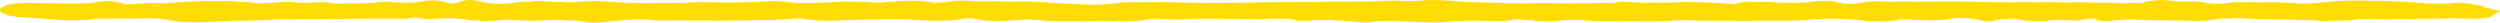 <?xml version="1.0" encoding="UTF-8"?> <svg xmlns="http://www.w3.org/2000/svg" width="441" height="4" viewBox="0 0 441 4" fill="none"><path d="M440.18 1.774C439.584 1.622 439.049 1.485 438.453 1.333C438.005 1.064 437.251 0.875 436.183 0.763C435.83 0.706 435.478 0.648 435.125 0.589C434.191 0.427 433.257 0.417 432.32 0.589C432.138 0.606 431.953 0.621 431.77 0.639H431.199C430.204 0.639 429.209 0.639 428.211 0.639C428.175 0.634 427.778 0.581 427.742 0.576C426.149 0.365 414.282 -0.263 410.186 0.387C409.142 0.472 408.174 0.551 407.131 0.636H405.965C404.837 0.584 403.813 0.38 402.577 0.484L402.635 0.449C401.798 0.357 400.915 0.417 400.054 0.4C399.77 0.4 399.495 0.407 399.222 0.427C399.161 0.439 399.101 0.454 399.04 0.467C397.906 0.317 396.668 0.442 395.493 0.397C394.863 0.395 394.211 0.327 393.627 0.444C392.535 0.551 391.606 0.85 390.239 0.626C389.441 0.621 388.869 0.529 388.558 0.34C388.387 0.33 388.22 0.32 388.054 0.307C386.417 0.126 384.469 0.444 382.931 0.103C381.783 -0.031 380.669 -0.036 379.606 0.158C379.17 0.198 378.565 0.156 378.389 0.32C377.594 0.661 376.122 0.447 375.076 0.584C374.711 0.581 374.315 0.579 373.95 0.574C373.563 0.497 373.14 0.459 372.675 0.467C371.651 0.467 370.639 0.472 369.615 0.474C367.786 0.412 365.952 0.307 364.152 0.472C364.049 0.454 363.947 0.437 363.848 0.419C363.441 0.395 363.025 0.4 362.612 0.397C361.76 0.402 360.904 0.382 360.053 0.414C359.982 0.427 359.912 0.442 359.841 0.454C359.571 0.39 359.206 0.4 358.856 0.397C358.051 0.397 357.248 0.397 356.44 0.397C355.168 0.472 349.561 0.36 348.705 0.33C344.995 0.205 341.28 0.283 337.566 0.305C336.498 0.248 335.432 0.193 334.401 0.32C334.153 0.285 333.895 0.278 333.623 0.3C333.581 0.307 333.547 0.315 333.506 0.322C333.394 0.28 333.243 0.253 333.019 0.255C332.258 0.25 331.494 0.26 330.733 0.248C328.74 0.235 327.412 0.858 325.186 0.624C324.447 0.467 323.707 0.312 322.968 0.156C322.411 0.171 321.854 0.185 321.297 0.2C320.533 0.098 320.153 0.285 319.604 0.345C317.173 0.561 314.743 0.556 312.313 0.345C311.194 0.345 310.075 0.345 308.956 0.345C307.241 0.183 306.706 0.626 305.589 0.77C302.794 0.365 299.668 0.412 296.623 0.347C294.57 0.594 292.354 0.377 290.254 0.497C289.15 0.444 287.698 0.377 286.593 0.325C285.842 0.218 285.124 0.429 284.506 0.494C283.849 0.564 277.868 0.559 276.216 0.611C275.856 0.606 275.294 0.596 274.934 0.589C273.16 0.494 271.385 0.507 269.611 0.611C268.539 0.606 267.519 0.601 266.447 0.596C263.299 0.392 259.981 0.492 256.811 0.215C255.147 0.071 253.155 -0.088 251.209 0.061C249.963 0.253 248.557 0.136 247.241 0.195L247.302 0.153C246.353 0.088 245.405 0.081 244.456 0.158C244.089 0.173 243.724 0.188 243.356 0.2C242.337 0.307 222.893 0.38 221.852 0.414C220.865 0.546 209.375 0.527 208.079 0.444C205.87 0.337 203.637 0.424 201.418 0.395C200.241 0.417 199.039 0.342 197.881 0.447C195.038 0.922 192.036 0.905 188.949 0.636C186.945 0.681 185.215 0.382 183.274 0.345C182.948 0.335 182.624 0.322 182.298 0.312C181.157 0.238 180.024 0.188 178.919 0.34C178.839 0.315 178.756 0.293 178.676 0.265C177.618 0.22 176.516 0.315 175.477 0.203C173.976 0.352 172.524 0.156 171.043 0.163C170.082 0.088 169.121 0.086 168.16 0.163L168.221 0.193C167.099 0.297 166.109 0.499 164.835 0.487C162.344 0.001 159.692 0.088 156.992 0.347C155.486 0.439 153.981 0.529 152.519 0.307C151.01 0.422 149.5 0.205 147.994 0.31C146.617 0.457 140.129 0.701 138.57 0.31C137.986 0.253 137.354 0.235 136.785 0.168C133.466 0.342 130.144 0.509 126.721 0.439C125.025 0.375 123.332 0.365 121.642 0.444C121.277 0.459 120.912 0.474 120.547 0.487C119.233 0.571 117.92 0.564 116.601 0.492C116.438 0.464 116.27 0.462 116.093 0.479C115.672 0.584 114.984 0.489 114.541 0.579C114.453 0.569 114.366 0.564 114.278 0.551C113.432 0.529 112.583 0.534 111.731 0.549C111.656 0.561 111.583 0.569 111.507 0.581C111.403 0.526 111.145 0.514 110.943 0.487C107.978 0.437 105.119 -0.039 102.047 0.342C101.103 0.432 100.157 0.424 99.208 0.345C97.158 0.449 95.105 -0.086 93.056 0.345C92.193 0.27 91.473 0.345 90.813 0.484C88.247 0.85 86.182 0.671 84.204 0.158C82.978 -0.158 81.672 0.049 80.998 0.352C80.273 0.681 79.548 0.716 78.76 0.442C77.322 -0.058 75.804 -0.006 74.082 0.317C73.177 0.487 72.068 0.467 71.017 0.489C70.638 0.469 70.076 0.442 69.694 0.424C68.507 0.25 67.322 0.27 66.142 0.489C63.77 0.736 61.262 0.527 58.847 0.629C58.652 0.579 58.458 0.531 58.263 0.482C57.178 0.327 56.052 0.385 54.925 0.442C52.867 0.663 50.792 0.076 48.737 0.449C47.002 0.586 45.285 0.673 43.699 0.347C43.139 0.347 42.578 0.347 42.018 0.347C40.836 0.081 39.44 0.19 38.099 0.205C35.015 0.051 29.862 0.576 28.639 0.601C27.476 0.507 26.311 0.507 25.148 0.601C23.973 0.601 22.73 0.972 21.648 0.614C20.105 0.103 18.531 0.086 16.551 0.452C15.987 0.556 15.169 0.574 14.411 0.609C13.656 0.614 12.452 0.621 11.698 0.626C9.472 0.561 7.234 0.576 4.987 0.499C4.595 0.487 4.15 0.499 3.668 0.529C-0.82 0.828 -1.297 2.416 2.831 2.954L3.335 3.018C7.458 3.155 11.255 3.855 15.675 3.476C16.235 3.412 16.797 3.349 17.356 3.285C19.592 3.285 21.825 3.285 24.061 3.285C25.454 3.202 26.848 3.195 28.24 3.304C28.792 3.392 29.656 3.526 30.208 3.613C30.952 3.77 31.901 3.825 32.837 3.875C35.664 4.029 38.342 3.772 41.074 3.665C42.619 3.638 44.173 3.646 45.711 3.583C47.331 3.583 48.829 3.324 50.501 3.444C51.196 3.404 68.336 3.215 71.975 3.292C72.978 3.063 73.883 3.056 74.651 3.364C75.612 3.397 76.524 3.327 77.446 3.28C78.638 3.178 79.811 3.2 80.969 3.312C83.499 3.573 85.97 3.942 88.79 3.494C89.22 3.424 89.87 3.506 90.407 3.538C92.404 3.66 94.416 3.675 96.44 3.588C97.574 3.494 98.71 3.471 99.848 3.583C100.573 3.593 101.295 3.606 102.02 3.616C103.076 3.922 104.433 4.096 105.942 3.944C109.221 3.616 112.383 3.16 116.039 3.616C116.893 3.576 127.908 3.675 131.89 3.611C133.291 3.588 134.722 3.491 136.186 3.526C137.801 3.476 139.334 3.352 140.871 3.23C141.119 3.247 141.36 3.275 141.589 3.304C144.313 3.74 147.203 3.738 150.176 3.504L159.237 3.379C162.915 3.586 166.606 3.932 170.172 3.277C170.911 3.14 171.619 3.257 172.198 3.374C174.246 3.795 176.577 3.763 178.812 3.573C180.81 3.404 182.619 3.409 184.434 3.653C186.915 3.987 194.705 3.543 196.848 3.728C199.601 3.937 201.698 3.459 204.085 3.282C205.52 3.3 206.86 3.558 208.32 3.439C211.555 3.178 214.839 3.344 218.101 3.329C219.974 3.402 221.845 3.407 223.716 3.327C223.9 3.312 224.088 3.297 224.273 3.282C225.555 3.389 227.034 3.168 228.221 3.434C228.656 3.713 229.588 3.765 230.505 3.675C233.889 3.339 237.073 3.643 240.272 3.924C241.313 4.016 242.25 3.872 243.154 3.71C244.023 3.558 252.617 4.084 254.301 3.924C257.161 3.655 260.051 3.568 263.053 3.718C264.177 3.772 265.318 3.77 266.228 3.568C267.24 3.344 268.198 3.404 269.312 3.514C271.037 3.685 272.995 3.927 274.674 3.683C276.659 3.397 278.386 3.481 280.239 3.646C281.587 3.765 282.957 3.715 284.324 3.728C284.679 3.728 285.034 3.73 285.389 3.733C285.528 3.74 285.666 3.745 285.805 3.753C286.941 3.787 288.084 3.765 289.22 3.782C290.429 3.782 291.643 3.79 292.855 3.78C294.246 3.763 295.47 3.509 296.893 3.566C300.471 3.713 304.093 3.606 307.677 3.695C309.214 3.633 310.761 3.636 312.308 3.651C314.923 3.655 317.56 3.675 320.049 3.436C322.569 3.195 324.95 3.262 327.388 3.506C329.008 3.67 330.633 3.887 332.494 3.755C333.713 3.807 334.413 3.576 335.274 3.429C335.736 3.444 336.228 3.409 336.656 3.439C339.4 3.638 341.959 3.675 344.615 3.267C345.914 3.068 347.673 3.19 349.001 3.484C349.702 3.638 350.305 3.917 351.539 3.715C351.721 3.665 351.906 3.616 352.088 3.566C353.526 3.24 354.964 3.192 356.542 3.524C357.175 3.655 357.965 3.753 358.87 3.713C360.07 3.825 361.052 3.616 362.147 3.571C363.183 3.464 364.203 3.501 365.219 3.591C365.336 3.591 365.455 3.591 365.572 3.591C367.134 3.748 367.9 3.133 369.503 3.329C370.214 3.83 371.617 3.772 373.074 3.596C374.75 3.392 376.349 3.404 378.166 3.514C381.275 3.7 384.544 3.529 387.711 3.705C388.546 3.753 389.494 3.626 390.231 3.474C390.793 3.409 391.338 3.344 391.9 3.28C393.416 3.2 394.931 3.202 396.449 3.28C400.485 3.541 404.7 3.372 408.743 3.613C409.232 3.73 409.828 3.73 410.441 3.71C411.84 3.598 413.309 3.663 414.725 3.593C416.652 3.247 418.695 3.277 420.787 3.466C422.033 3.444 423.259 3.272 424.528 3.431C426.307 3.222 428.228 3.349 430.065 3.28L430.308 3.3L430.564 3.29C432.099 3.19 433.631 3.19 435.166 3.29C436.288 3.297 437.446 3.364 438.426 3.153C439.263 3.023 440.014 2.884 439.691 2.588C440.063 2.446 440.438 2.304 440.81 2.159C441.214 1.958 440.963 1.826 440.165 1.754L440.18 1.774ZM26.7 1.077C26.736 1.064 26.775 1.054 26.812 1.039C27.201 0.897 27.607 1.002 27.984 1.102C27.564 1.089 27.133 1.082 26.7 1.077Z" fill="#FFDD04"></path></svg> 